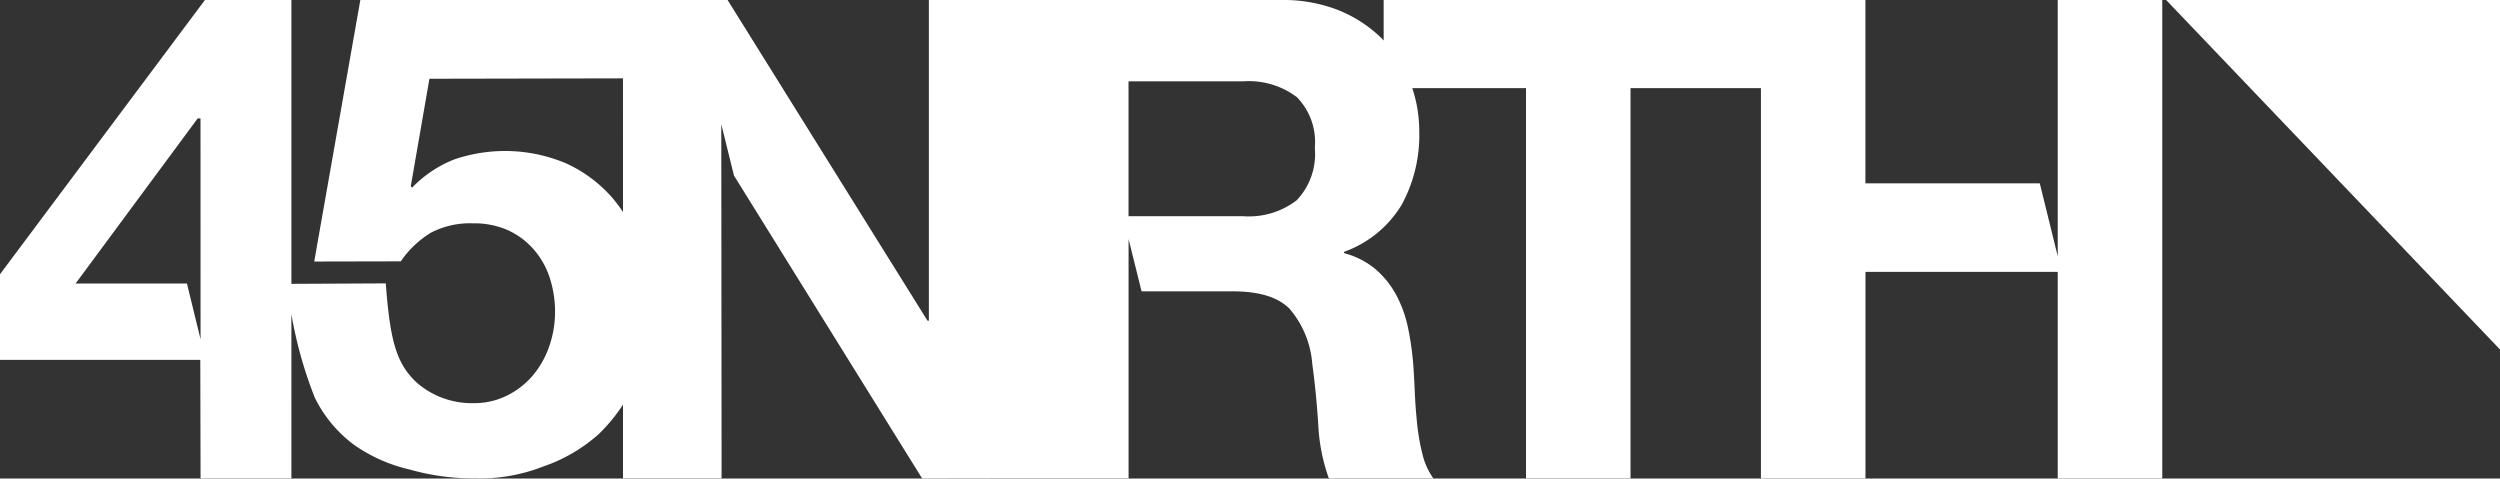 <svg id="Group_37" data-name="Group 37" xmlns="http://www.w3.org/2000/svg" width="198.519" height="38" viewBox="0 0 198.519 38">
  <rect x="0" y="0" width="198.519" height="38" fill="#333333" stroke="none"/>
  <defs>
    <style>
      .cls-1 {
        fill: #fff;
      }
    </style>
  </defs>
  <path id="Path_266" data-name="Path 266" class="cls-1" d="M163.4,20.351l-1.426-5.793H148.129V0H109.874V3.219c-.054-.055-.1-.115-.155-.17A10.546,10.546,0,0,0,106.23.786,12.069,12.069,0,0,0,101.659,0h-27.9V25.47h-.106L57.776,0H28.613L25.156,19.607l-.2,1.16,6.871-.015a7.76,7.76,0,0,1,2.412-2.285,6.728,6.728,0,0,1,3.326-.732,6.58,6.58,0,0,1,2.739.532,6.051,6.051,0,0,1,2.043,1.5,6.406,6.406,0,0,1,1.292,2.252,8.635,8.635,0,0,1,.436,2.737,8.261,8.261,0,0,1-.451,2.712,7.254,7.254,0,0,1-1.283,2.311A6.463,6.463,0,0,1,40.3,31.392a5.859,5.859,0,0,1-2.71.622,6.664,6.664,0,0,1-4.508-1.64c-1.563-1.478-2.1-3.169-2.448-7.871l-7.494.037V0H16.274L0,21.777v6.8H15.905l.021,9.416h7.213V24.936A33.222,33.222,0,0,0,25,31.583a10.369,10.369,0,0,0,3.094,3.726,12.605,12.605,0,0,0,4.434,1.974,18.6,18.6,0,0,0,5.235.705,13.81,13.81,0,0,0,5.366-.941,12.877,12.877,0,0,0,4.423-2.584,13.469,13.469,0,0,0,1.919-2.333v5.858H57.3L57.275,9.859l1.008,4.083L73.229,38l8.088-.013v0h8.3V18.982l1.034,4.153h7.262q3.117,0,4.49,1.386a7.6,7.6,0,0,1,1.8,4.369q.316,2.291.475,4.795a14.791,14.791,0,0,0,.845,4.309h8.3a5.569,5.569,0,0,1-.872-1.939,16.782,16.782,0,0,1-.422-2.425q-.132-1.278-.185-2.5T112.227,29a23.154,23.154,0,0,0-.4-2.877,9.712,9.712,0,0,0-.924-2.637,7.223,7.223,0,0,0-1.638-2.078,6.4,6.4,0,0,0-2.536-1.305v-.107a8.813,8.813,0,0,0,4.571-3.729,11.528,11.528,0,0,0,1.4-5.808,10.914,10.914,0,0,0-.554-3.463h9.031v31h8.3v-31h10.355V38h8.3V21.59H163.4V38h8.3V0h-8.3ZM15.926,26.939l-1.081-4.422H6L15.7,9.4h.222Zm33.546-10.1a11.21,11.21,0,0,0-.829-1.11A10.869,10.869,0,0,0,45.013,13a12.445,12.445,0,0,0-8.966-.331A9.5,9.5,0,0,0,32.724,14.9l-.107-.107L34.1,6.253l15.37-.031Zm53.508-.945A6.236,6.236,0,0,1,98.7,17.168H89.613V6.46H98.7a6.33,6.33,0,0,1,4.279,1.252,5.088,5.088,0,0,1,1.427,4.022,5.327,5.327,0,0,1-1.427,4.156"/>
  <path id="Path_267" data-name="Path 267" class="cls-1" d="M259.442,0l26.511,27.753V0Z" transform="translate(-87.434 0)"/>
</svg>

